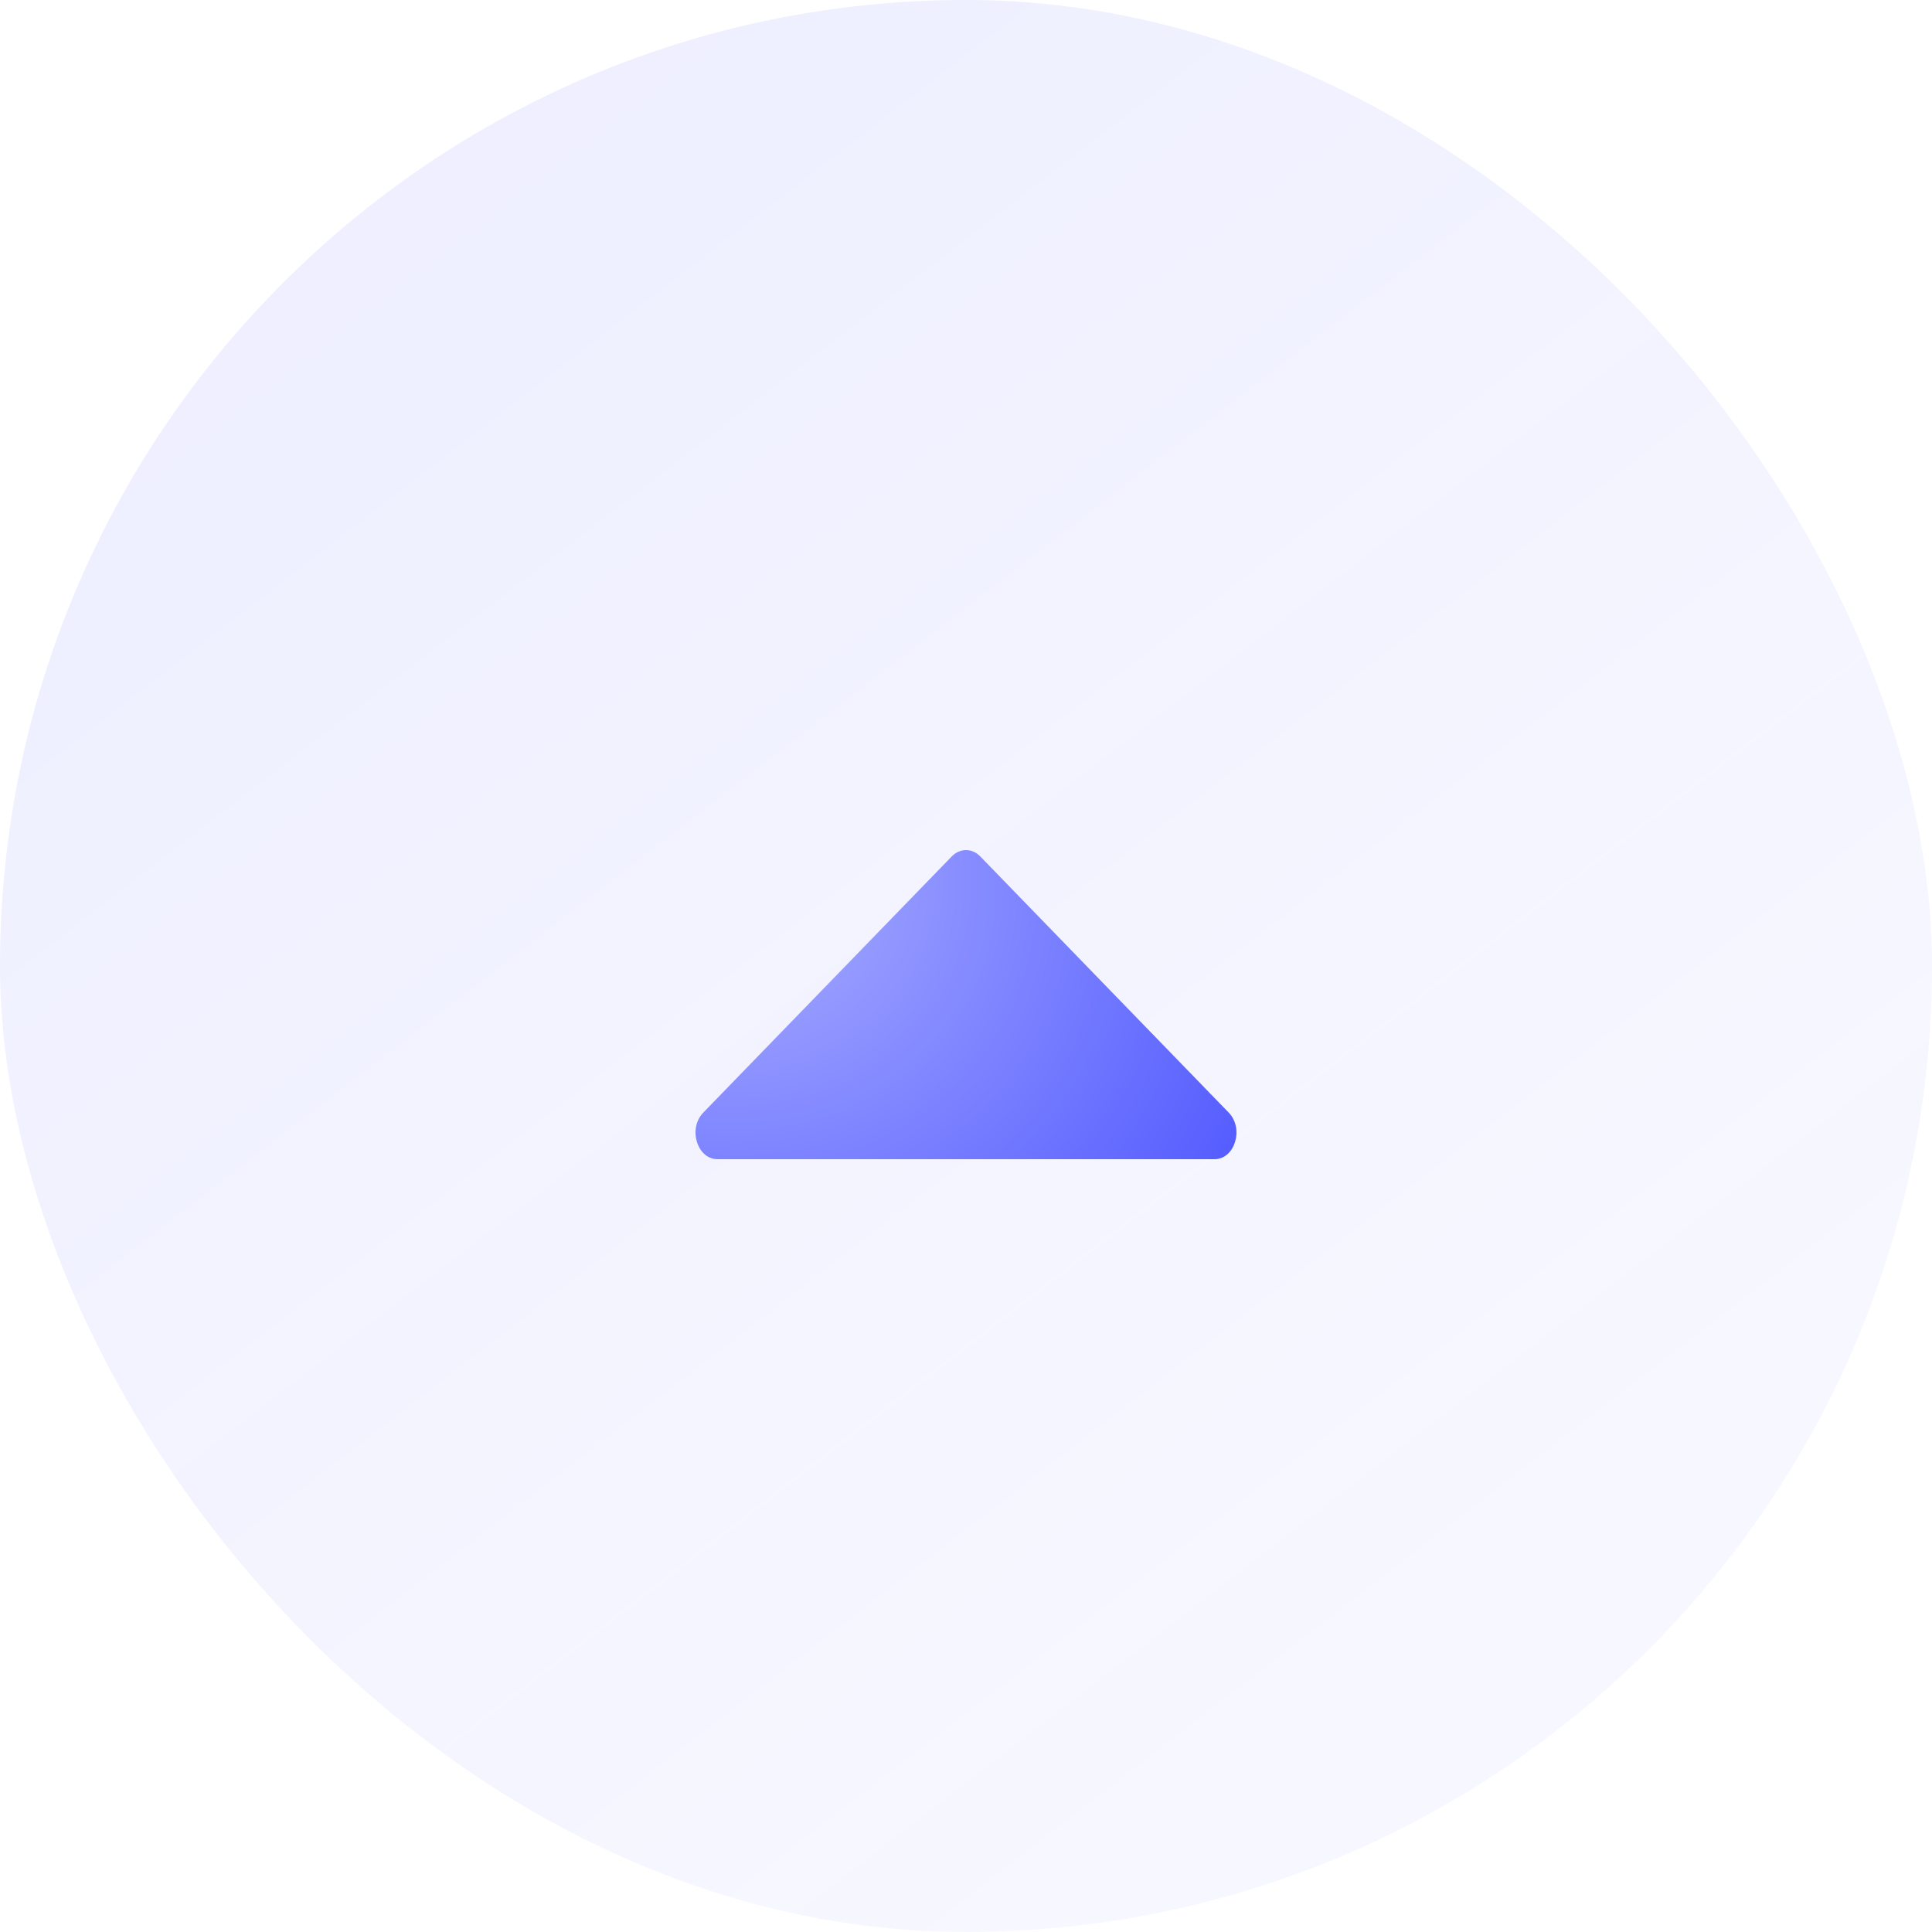 <?xml version="1.0" encoding="UTF-8"?> <svg xmlns="http://www.w3.org/2000/svg" width="50" height="50" viewBox="0 0 50 50" fill="none"><rect width="50" height="50" rx="25" fill="url(#paint0_linear_43_713)"></rect><path d="M25.37 22.165L31.8 28.795C32.201 29.209 31.958 30 31.43 30H18.57C18.042 30 17.799 29.209 18.2 28.795L24.63 22.165C24.843 21.945 25.157 21.945 25.37 22.165Z" fill="url(#paint1_radial_43_713)"></path><defs><linearGradient id="paint0_linear_43_713" x1="-12" y1="-8" x2="99.772" y2="136.988" gradientUnits="userSpaceOnUse"><stop stop-color="#8C91FF" stop-opacity="0.19"></stop><stop offset="1" stop-color="white" stop-opacity="0"></stop></linearGradient><radialGradient id="paint1_radial_43_713" cx="0" cy="0" r="1" gradientUnits="userSpaceOnUse" gradientTransform="translate(18 22) rotate(29.745) scale(16.125 13.892)"><stop stop-color="#B1B5FF"></stop><stop offset="1" stop-color="#545CFF"></stop></radialGradient></defs></svg> 